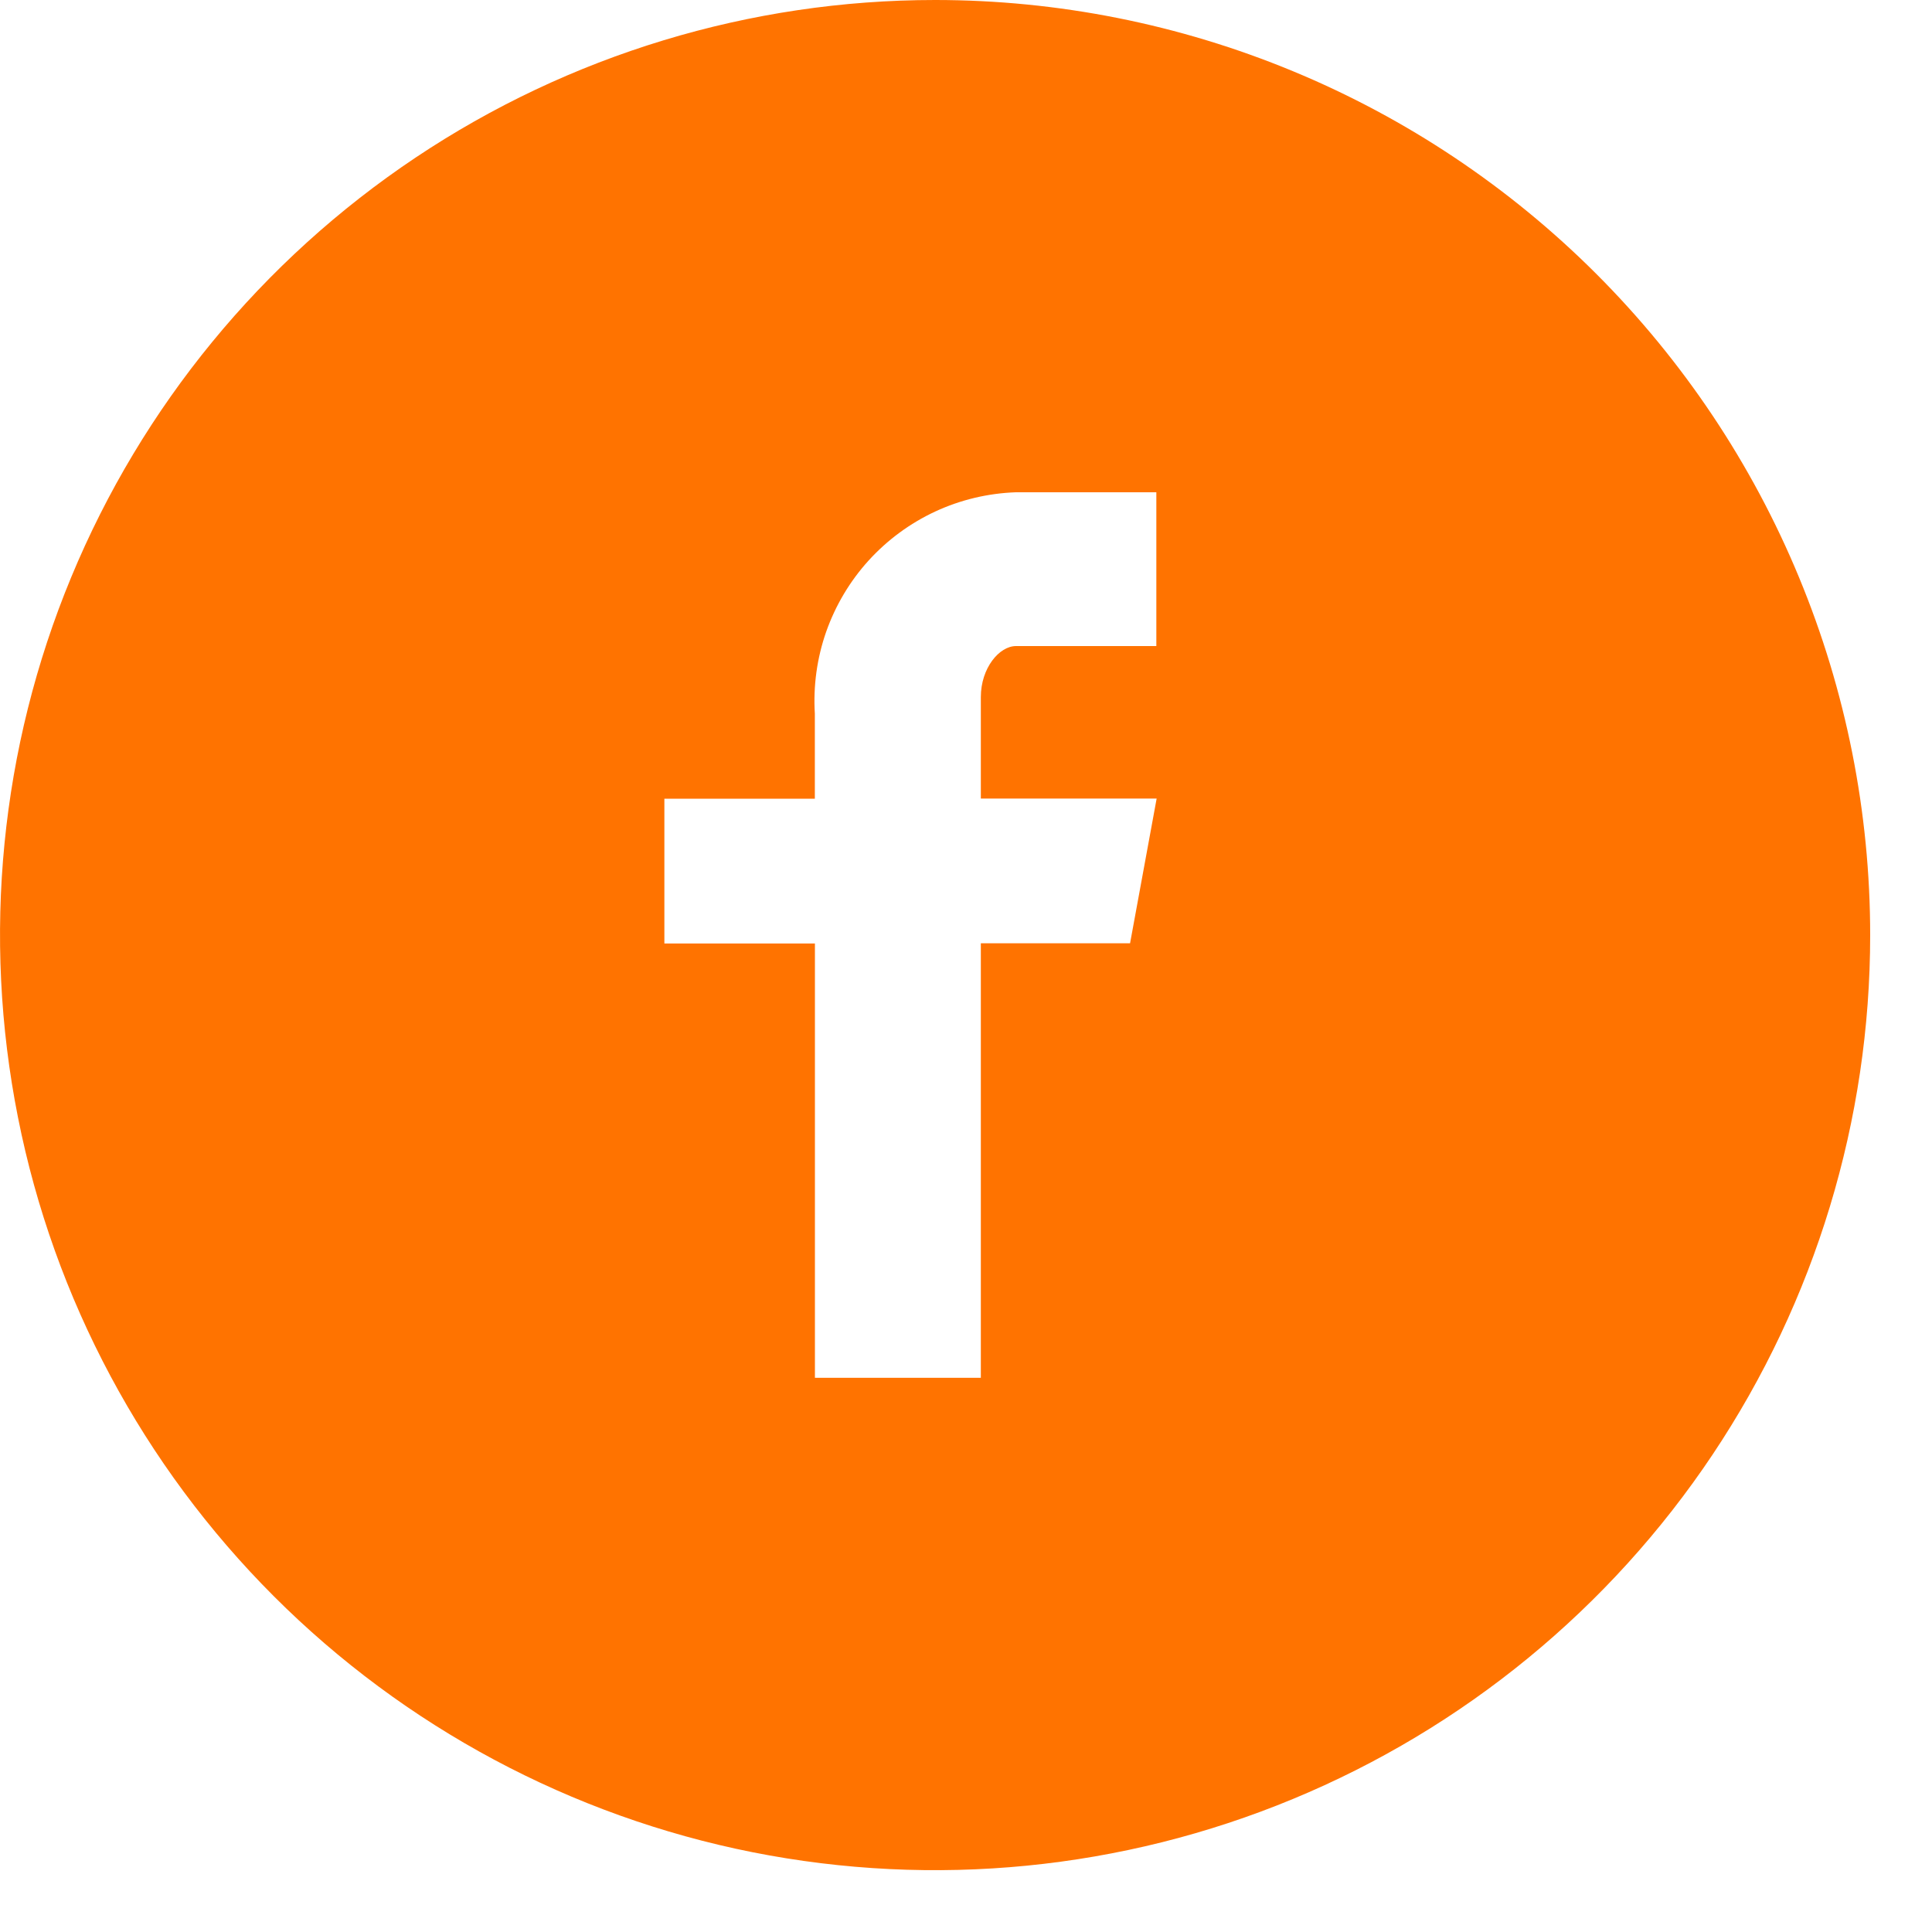 <svg width="25" height="25" viewBox="0 0 25 25" fill="none" xmlns="http://www.w3.org/2000/svg">
<path d="M12.1 0C9.707 0 7.367 0.71 5.378 2.039C3.388 3.369 1.837 5.259 0.921 7.47C0.005 9.681 -0.234 12.113 0.233 14.461C0.699 16.808 1.852 18.964 3.544 20.656C5.236 22.348 7.392 23.501 9.739 23.968C12.087 24.434 14.52 24.195 16.73 23.279C18.942 22.363 20.831 20.812 22.161 18.822C23.49 16.833 24.2 14.493 24.2 12.1C24.2 10.511 23.887 8.938 23.279 7.47C22.671 6.001 21.78 4.668 20.656 3.544C19.532 2.42 18.198 1.529 16.73 0.921C15.262 0.313 13.689 0 12.1 0ZM14.966 8.36H13.147C12.931 8.36 12.692 8.644 12.692 9.02V10.333H14.967L14.623 12.206H12.692V17.829H10.545V12.209H8.597V10.335H10.544V9.235C10.522 8.875 10.572 8.514 10.691 8.174C10.811 7.834 10.997 7.521 11.239 7.254C11.482 6.987 11.775 6.771 12.102 6.619C12.429 6.467 12.784 6.383 13.144 6.37H14.963V8.36H14.966Z" fill="#FF7300"/>
</svg>
